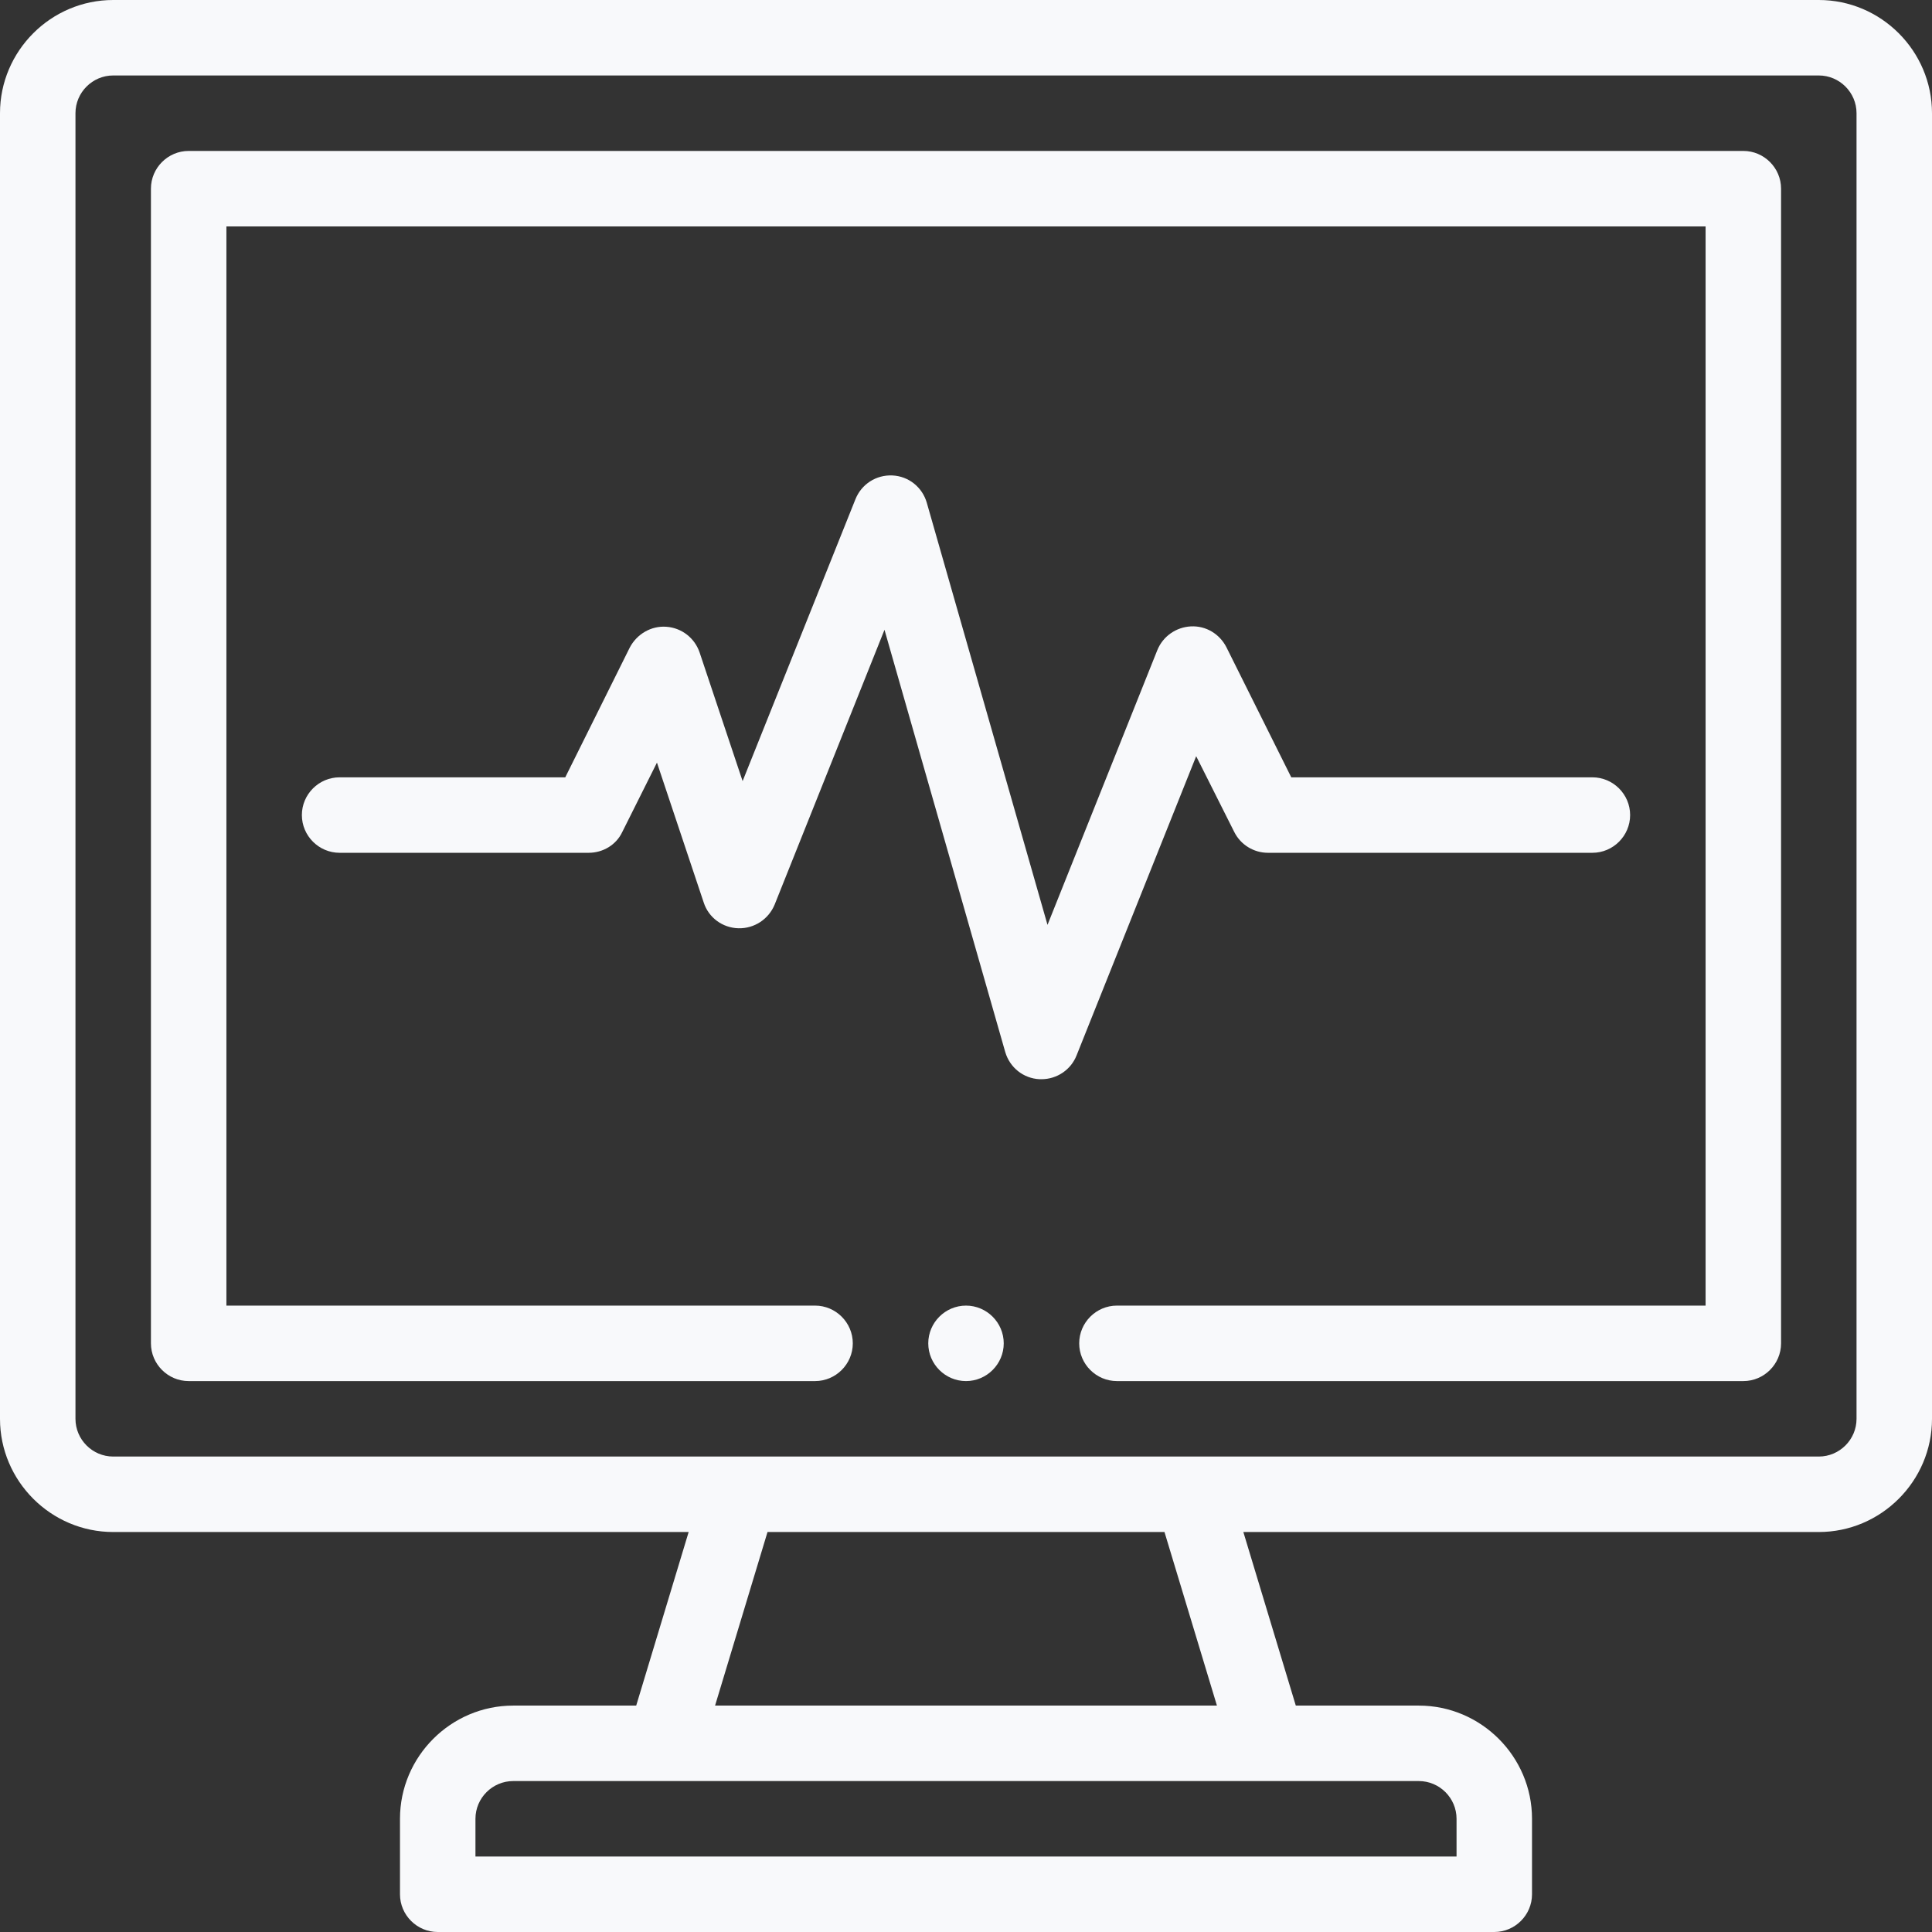 <?xml version="1.0" encoding="utf-8"?>
<!-- Generator: Adobe Illustrator 19.0.0, SVG Export Plug-In . SVG Version: 6.00 Build 0)  -->
<svg version="1.1" id="Capa_1" xmlns="http://www.w3.org/2000/svg" xmlns:xlink="http://www.w3.org/1999/xlink" x="0px" y="0px"
	 viewBox="-49 141 512 512" style="enable-background:new -49 141 512 512;" xml:space="preserve">
<rect x="-49" y="141" width="512" height="512" fill="#333333" stroke="none"/>
<style type="text/css">
   path{fill:url(#lightgray)}
</style>
<defs>
   <linearGradient id="gradient" gradientTransform="rotate(90)">
      <stop offset="5%" stop-color="#2BD0FF" />
      <stop offset="95%" stop-color="#1095ce" />
   </linearGradient>
   <linearGradient id="lightgray" gradientTransform="rotate(90)">
      <stop offset="5%" stop-color="#F8F9FB" />
      <stop offset="95%" stop-color="#F8F9FB" />
   </linearGradient>
</defs>
<path d="M207,487c-5.5,0-10,4.5-10,10s4.5,10,10,10c5.5,0,10-4.5,10-10S212.5,487,207,487z"/>
<path d="M433,141H-19c-16.5,0-30,13.5-30,30v346c0,16.5,13.5,30,30,30h152.5l-13.9,46H87c-16.5,0-30,13.5-30,30v20
	c0,5.5,4.5,10,10,10h280c5.5,0,10-4.5,10-10v-20c0-16.5-13.5-30-30-30h-32.6l-13.9-46H433c16.5,0,30-13.5,30-30V171
	C463,154.5,449.5,141,433,141z M337,623v10H77v-10c0-5.5,4.5-10,10-10c25.6,0,204.2,0,240,0C332.5,613,337,617.5,337,623z
	 M140.5,593l13.9-46h105.2l13.9,46H140.5z M443,517c0,5.5-4.5,10-10,10c-25.6,0-434.7,0-452,0c-5.5,0-10-4.5-10-10V171
	c0-5.5,4.5-10,10-10h452c5.5,0,10,4.5,10,10V517z"/>
<path d="M413,181H1c-5.5,0-10,4.5-10,10v306c0,5.5,4.5,10,10,10h166c5.5,0,10-4.5,10-10s-4.5-10-10-10H11V201h392v286H247
	c-5.5,0-10,4.5-10,10s4.5,10,10,10h166c5.5,0,10-4.5,10-10V191C423,185.5,418.5,181,413,181z"/>
<path d="M278.1,361.5c1.7,3.4,5.2,5.5,8.9,5.5h86c5.5,0,10-4.5,10-10s-4.5-10-10-10h-79.8l-17.2-34.5c-1.8-3.5-5.4-5.7-9.4-5.5
	c-3.9,0.2-7.4,2.6-8.9,6.3l-29.1,72.8l-32-111.9c-1.2-4.1-4.8-7-9.1-7.2c-4.3-0.2-8.2,2.3-9.8,6.3l-29.9,74.7l-11.4-34.1
	c-1.3-3.8-4.7-6.5-8.8-6.8c-4-0.3-7.8,1.9-9.7,5.5L100.8,347H41c-5.5,0-10,4.5-10,10s4.5,10,10,10h66c3.8,0,7.3-2.1,8.9-5.5
	l9.2-18.4l12.4,37.1c1.3,4,5,6.7,9.2,6.8c4.2,0.1,8-2.4,9.6-6.3l29.1-72.8l32,111.9c1.2,4.1,4.8,7,9.1,7.2c0.2,0,0.3,0,0.5,0
	c4.1,0,7.8-2.5,9.3-6.3l31.7-79.3L278.1,361.5z"/>
</svg>
